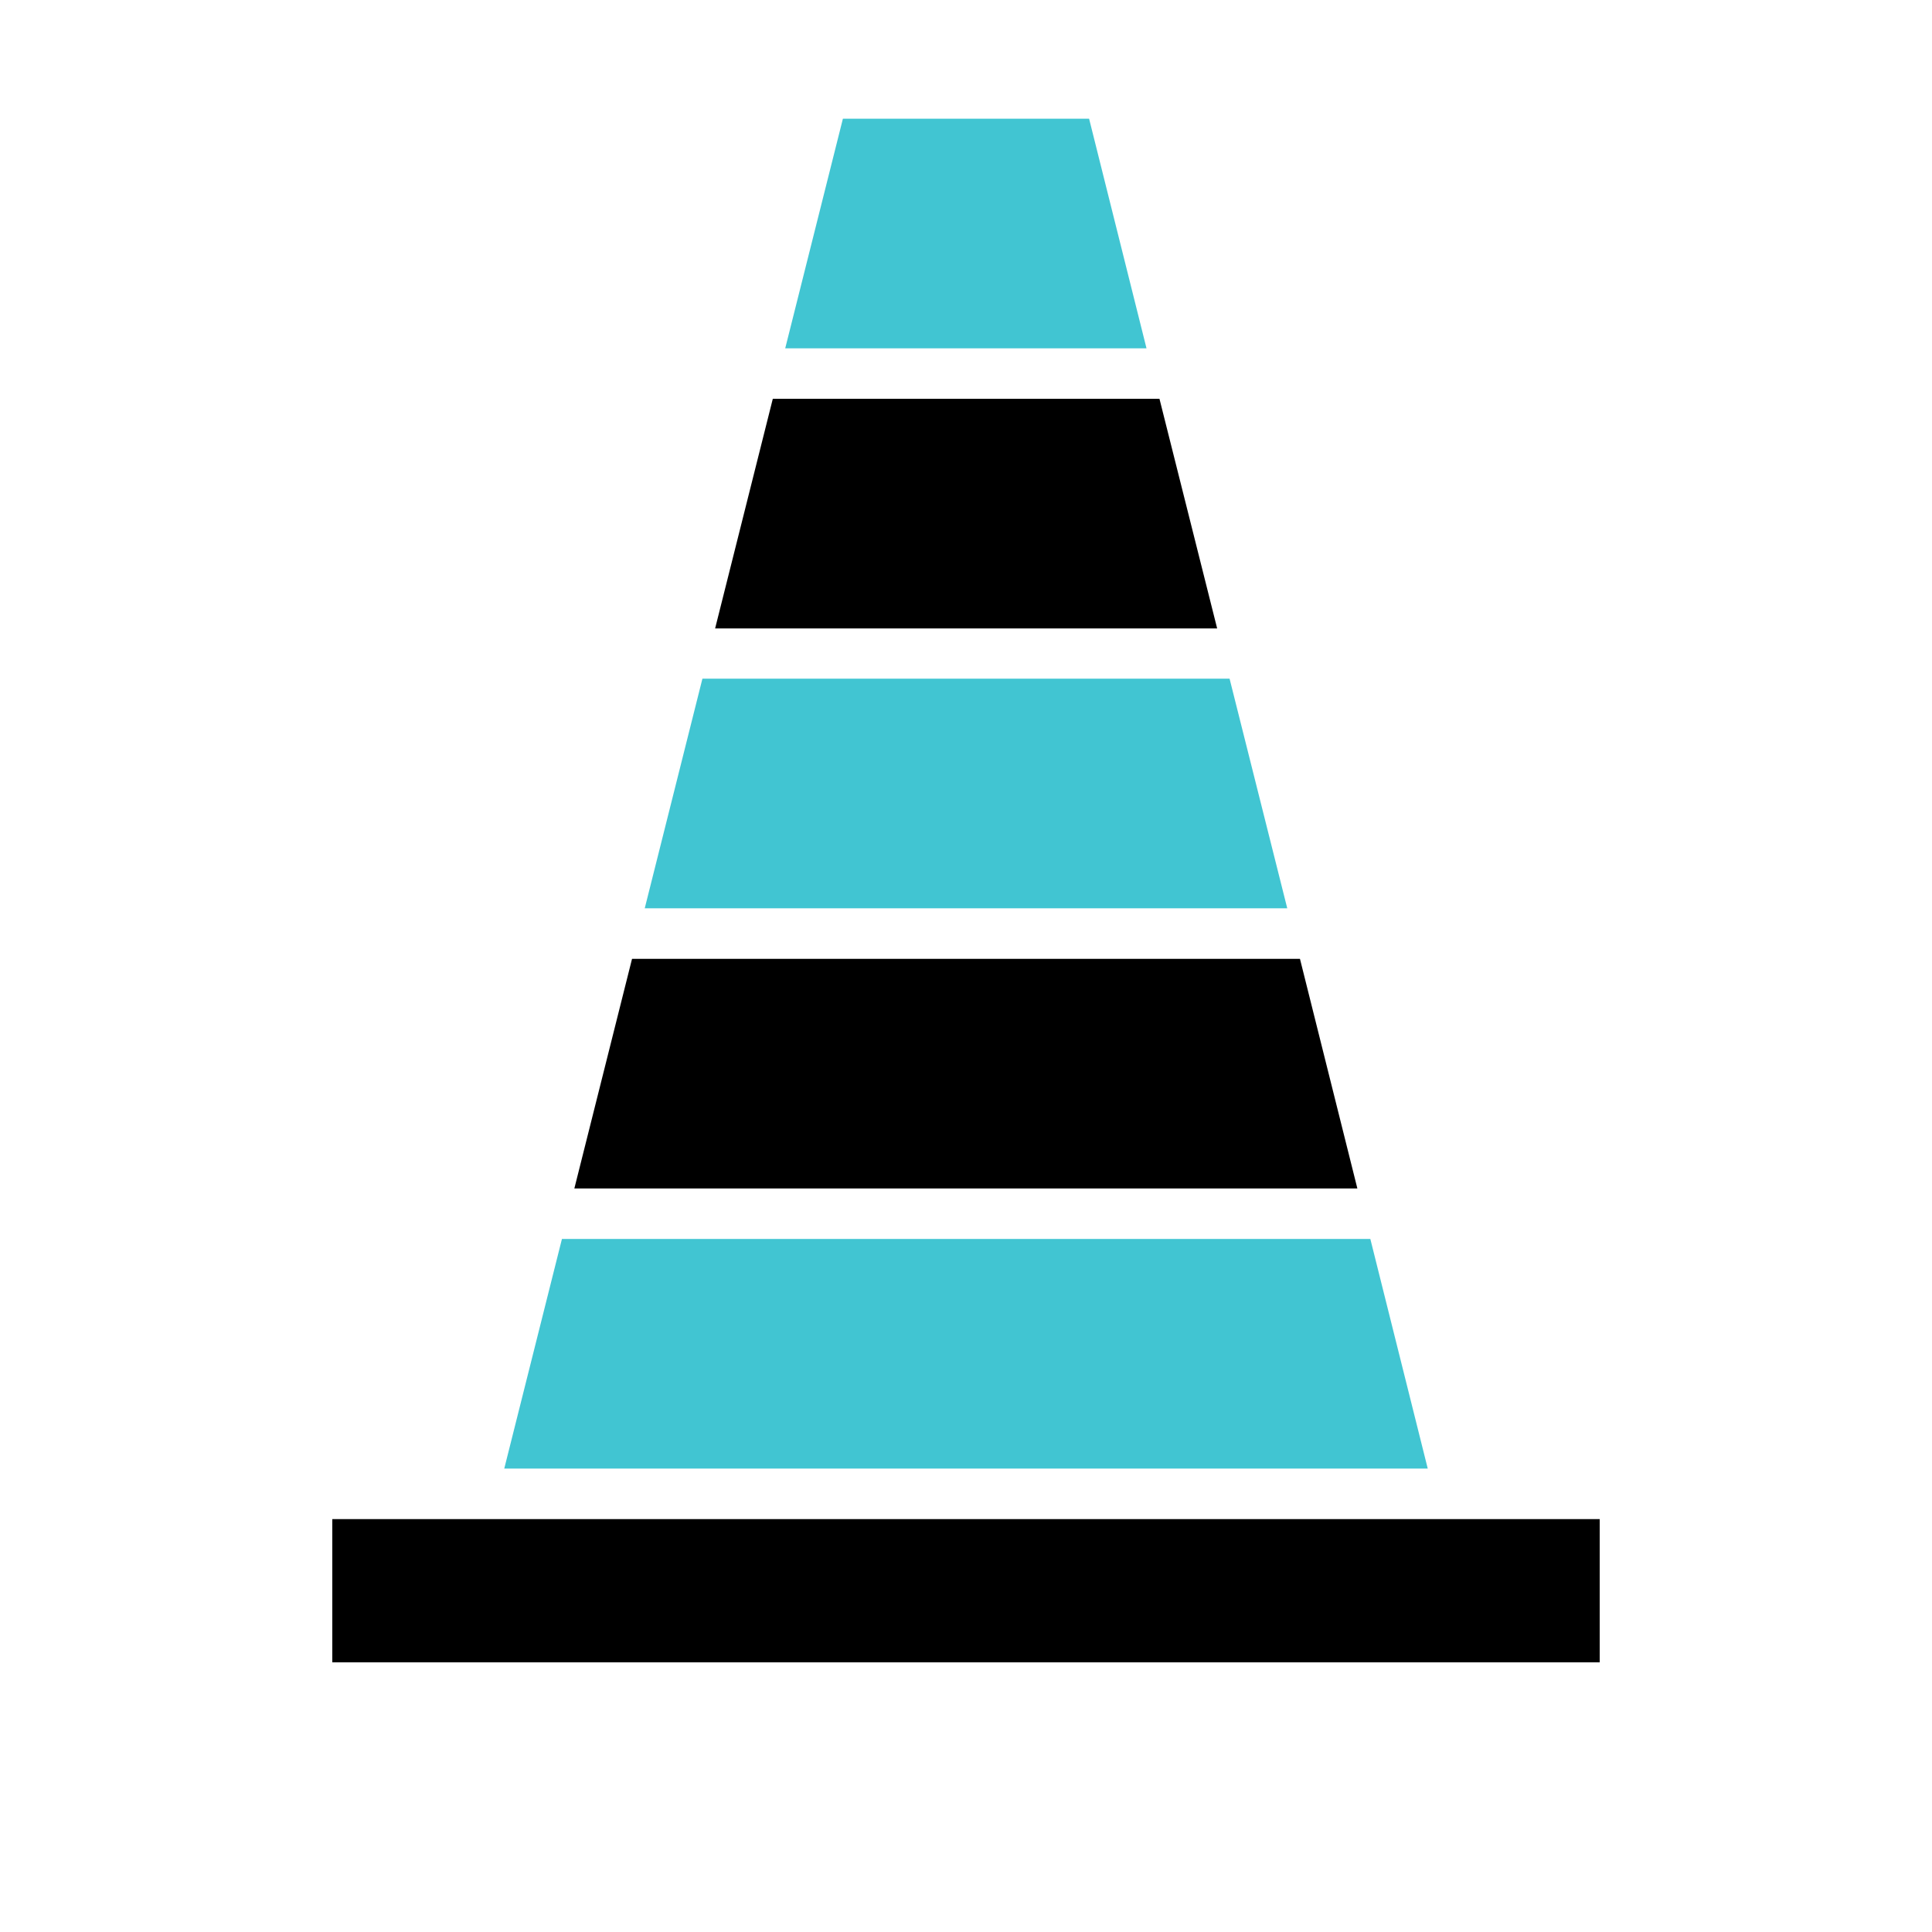<?xml version="1.0" encoding="utf-8"?>
<!-- Generator: Adobe Illustrator 25.0.0, SVG Export Plug-In . SVG Version: 6.00 Build 0)  -->
<svg version="1.1" id="Layer_1" xmlns="http://www.w3.org/2000/svg" xmlns:xlink="http://www.w3.org/1999/xlink" x="0px" y="0px"
	 viewBox="0 0 700 700" style="enable-background:new 0 0 700 700;" xml:space="preserve">
<style type="text/css">
	.st0{fill-rule:evenodd;clip-rule:evenodd;fill:#41C5D2;}
	.st1{fill-rule:evenodd;clip-rule:evenodd;}
</style>
<path class="st0" d="M496.5,448.9H203.6l-20.9,83.2h334.6L496.5,448.9z"/>
<path class="st1" d="M120.4,602.3h459.2v-51.9H120.4L120.4,602.3z"/>
<path class="st0" d="M445.5,245.9h-191l-20.9,83.2h232.8L445.5,245.9z"/>
<path class="st1" d="M471,347.4H229l-20.9,83.2h283.7L471,347.4z"/>
<path class="st0" d="M305.4,43l-20.9,83.2h130.9L394.6,43H305.4z"/>
<path class="st1" d="M420.1,144.5H280l-20.9,83.2h181.9L420.1,144.5z"/>
</svg>
